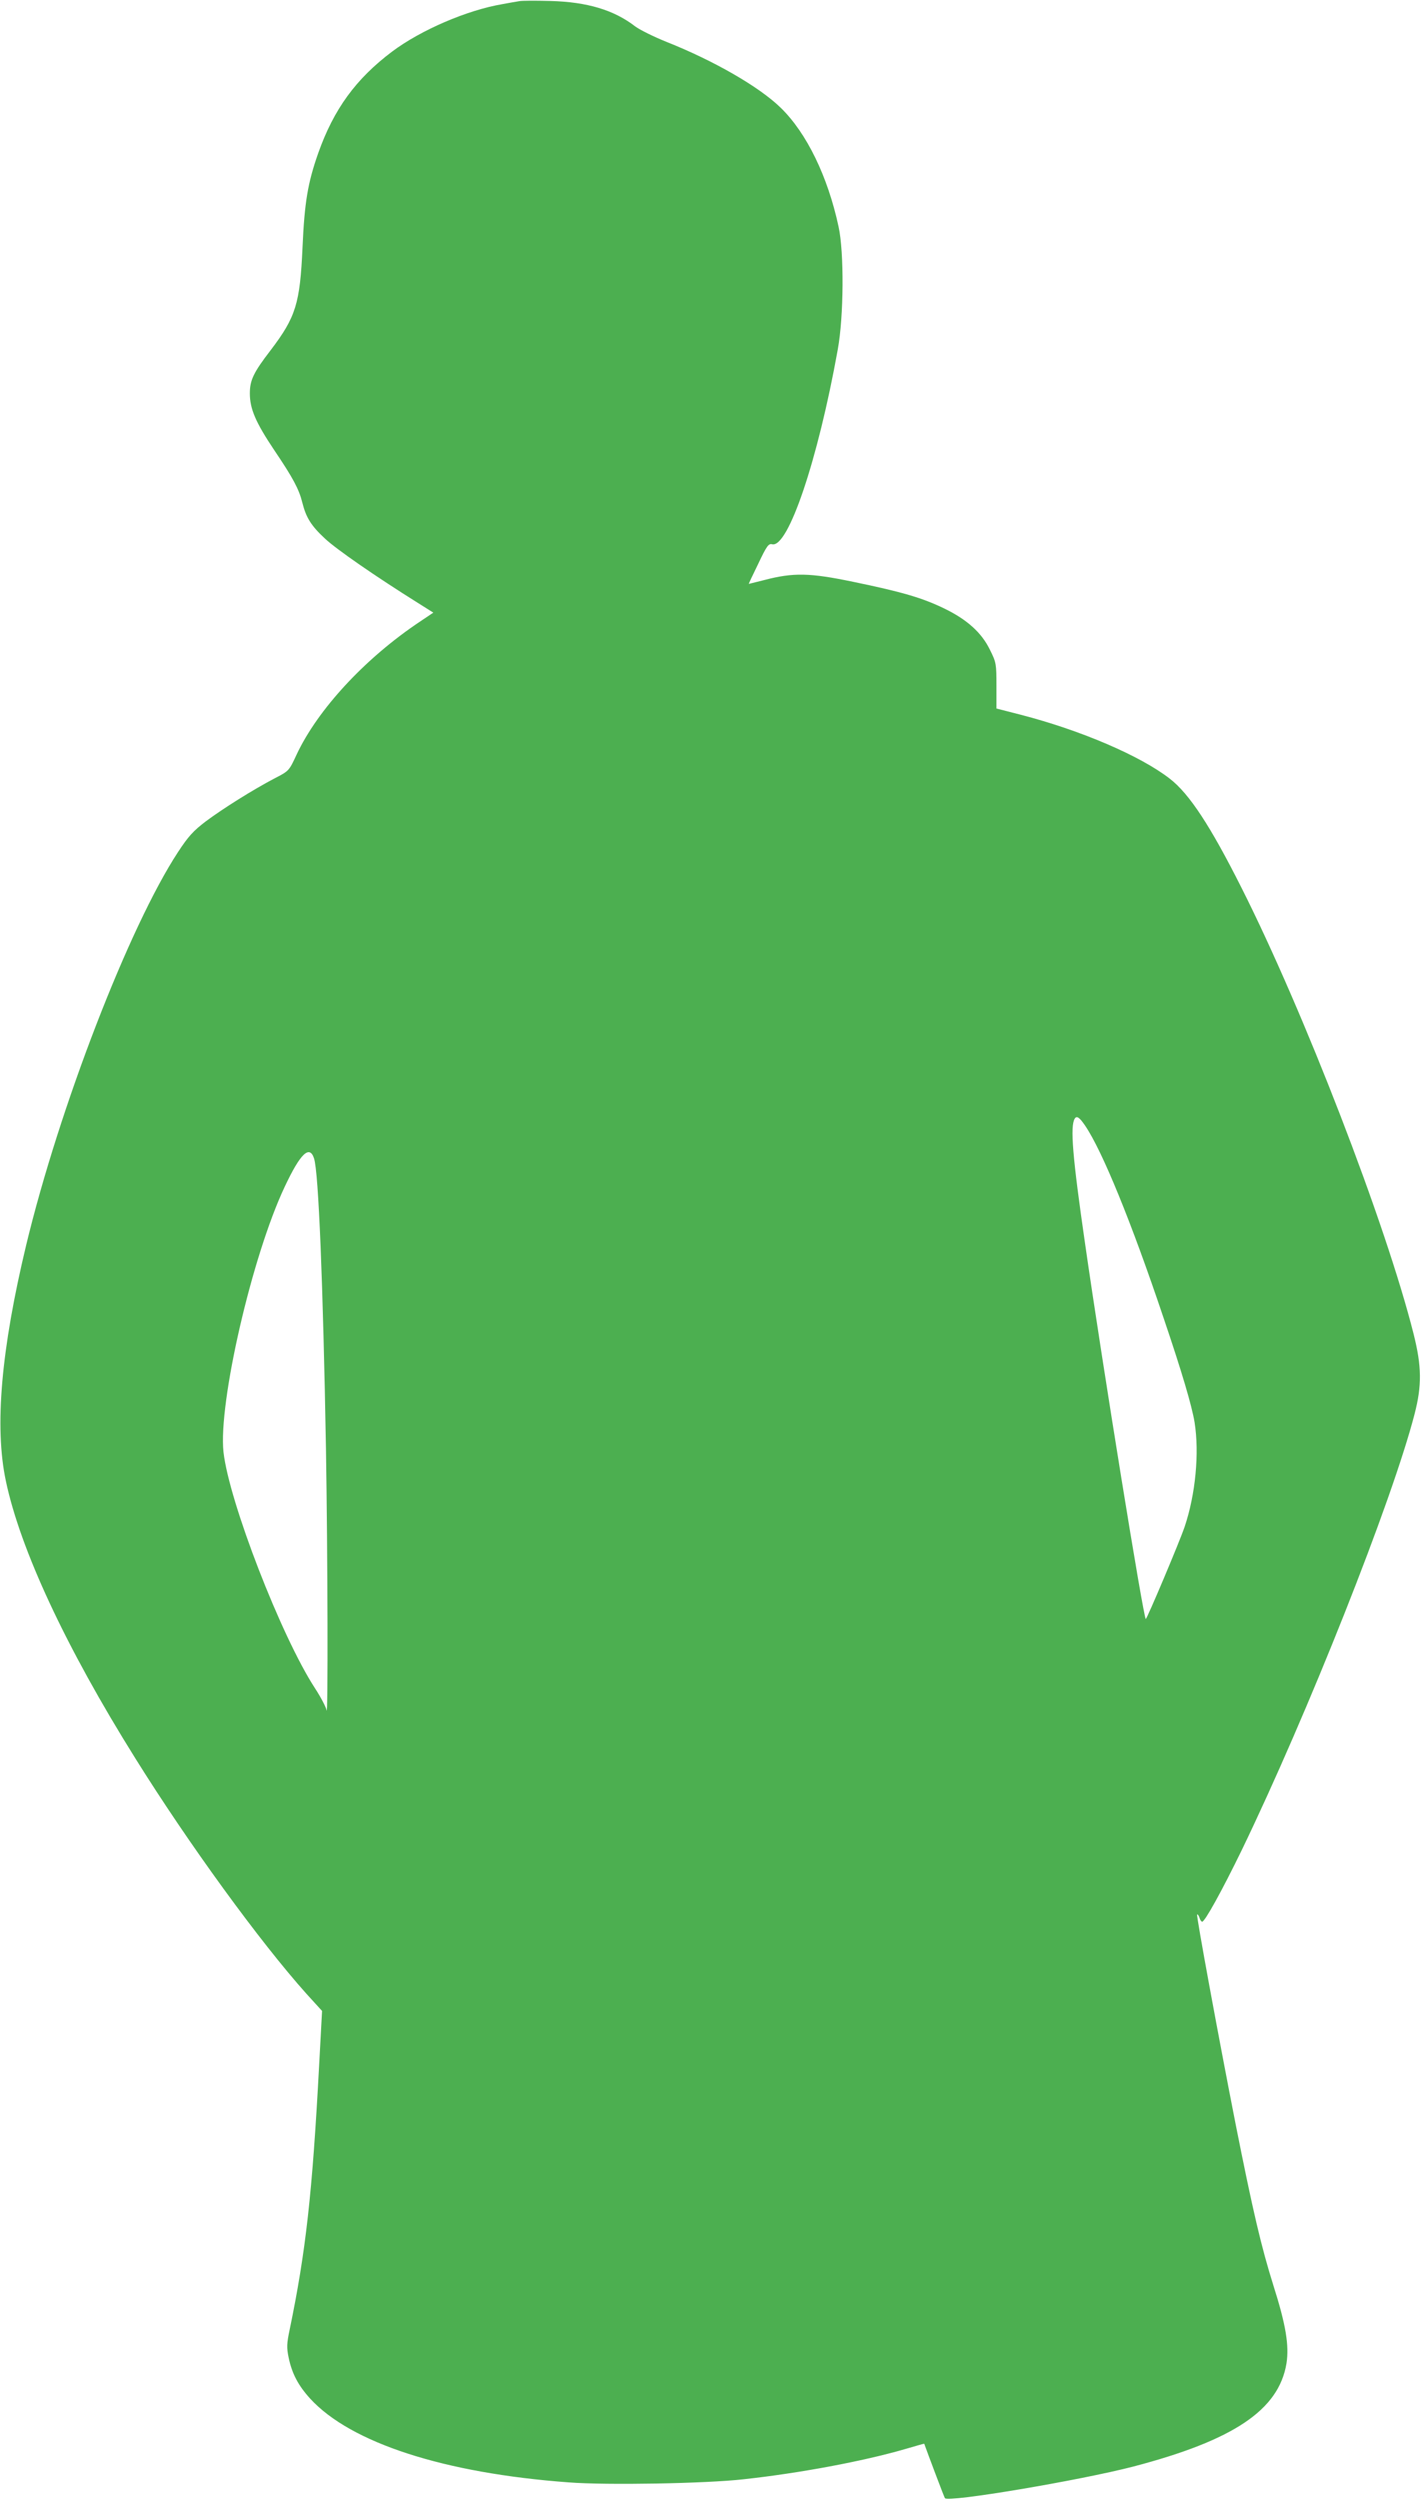 <?xml version="1.0" standalone="no"?>
<!DOCTYPE svg PUBLIC "-//W3C//DTD SVG 20010904//EN"
 "http://www.w3.org/TR/2001/REC-SVG-20010904/DTD/svg10.dtd">
<svg version="1.0" xmlns="http://www.w3.org/2000/svg"
 width="728pt" height="1280pt" viewBox="0 0 728 1280"
 preserveAspectRatio="xMidYMid meet">
<g transform="translate(0,1280) scale(0.1,-0.1)"
fill="#4caf50" stroke="none">
<path d="M2660 12794 c-14 -2 -52 -9 -85 -15 -183 -31 -419 -133 -566 -243
-186 -140 -299 -295 -379 -521 -53 -151 -70 -251 -80 -480 -13 -290 -34 -358
-164 -529 -87 -113 -106 -153 -106 -220 0 -80 30 -149 125 -291 96 -142 127
-200 144 -269 19 -76 45 -118 115 -183 58 -55 261 -195 475 -329 l81 -51 -67
-45 c-281 -187 -525 -450 -634 -683 -38 -82 -39 -83 -111 -120 -111 -58 -267
-156 -354 -221 -63 -48 -89 -76 -142 -157 -250 -381 -608 -1307 -778 -2013
-128 -534 -163 -929 -104 -1207 74 -351 307 -851 663 -1420 274 -439 638 -939
876 -1205 l81 -89 -15 -279 c-35 -656 -68 -952 -151 -1353 -15 -71 -16 -92 -5
-144 17 -81 49 -142 110 -209 208 -227 687 -382 1325 -429 194 -15 704 -6 896
16 285 31 611 92 825 154 55 16 100 29 100 28 17 -48 101 -271 106 -279 14
-23 691 91 965 162 515 135 746 290 785 529 14 91 -3 197 -68 401 -62 198
-105 382 -192 820 -90 458 -203 1072 -198 1077 3 2 8 -5 12 -16 3 -12 10 -21
14 -21 14 0 103 162 201 363 340 703 772 1791 887 2236 38 147 37 244 -5 411
-142 564 -562 1651 -882 2285 -160 318 -267 480 -366 557 -150 117 -455 248
-764 328 l-125 32 0 116 c0 112 -1 120 -33 184 -43 89 -118 156 -236 213 -112
54 -214 84 -466 136 -221 46 -305 48 -454 9 -44 -11 -80 -20 -80 -20 -1 0 21
47 49 104 43 91 53 104 71 99 82 -19 234 430 336 997 31 169 33 499 4 630 -55
256 -163 478 -295 607 -109 107 -341 241 -585 338 -65 26 -138 62 -162 80
-109 84 -246 125 -434 130 -74 2 -146 2 -160 -1z m2898 -5756 c88 -128 238
-495 403 -986 94 -277 145 -450 159 -535 25 -157 5 -369 -51 -535 -26 -77
-193 -472 -199 -472 -11 0 -220 1289 -310 1915 -66 455 -78 608 -54 647 10 16
24 7 52 -34z m-3949 -170 c23 -70 46 -637 61 -1488 9 -541 11 -1393 3 -1337
-3 16 -29 66 -59 112 -173 265 -441 957 -469 1210 -27 251 146 1004 314 1359
80 170 127 215 150 144z"/>
</g>
</svg>
